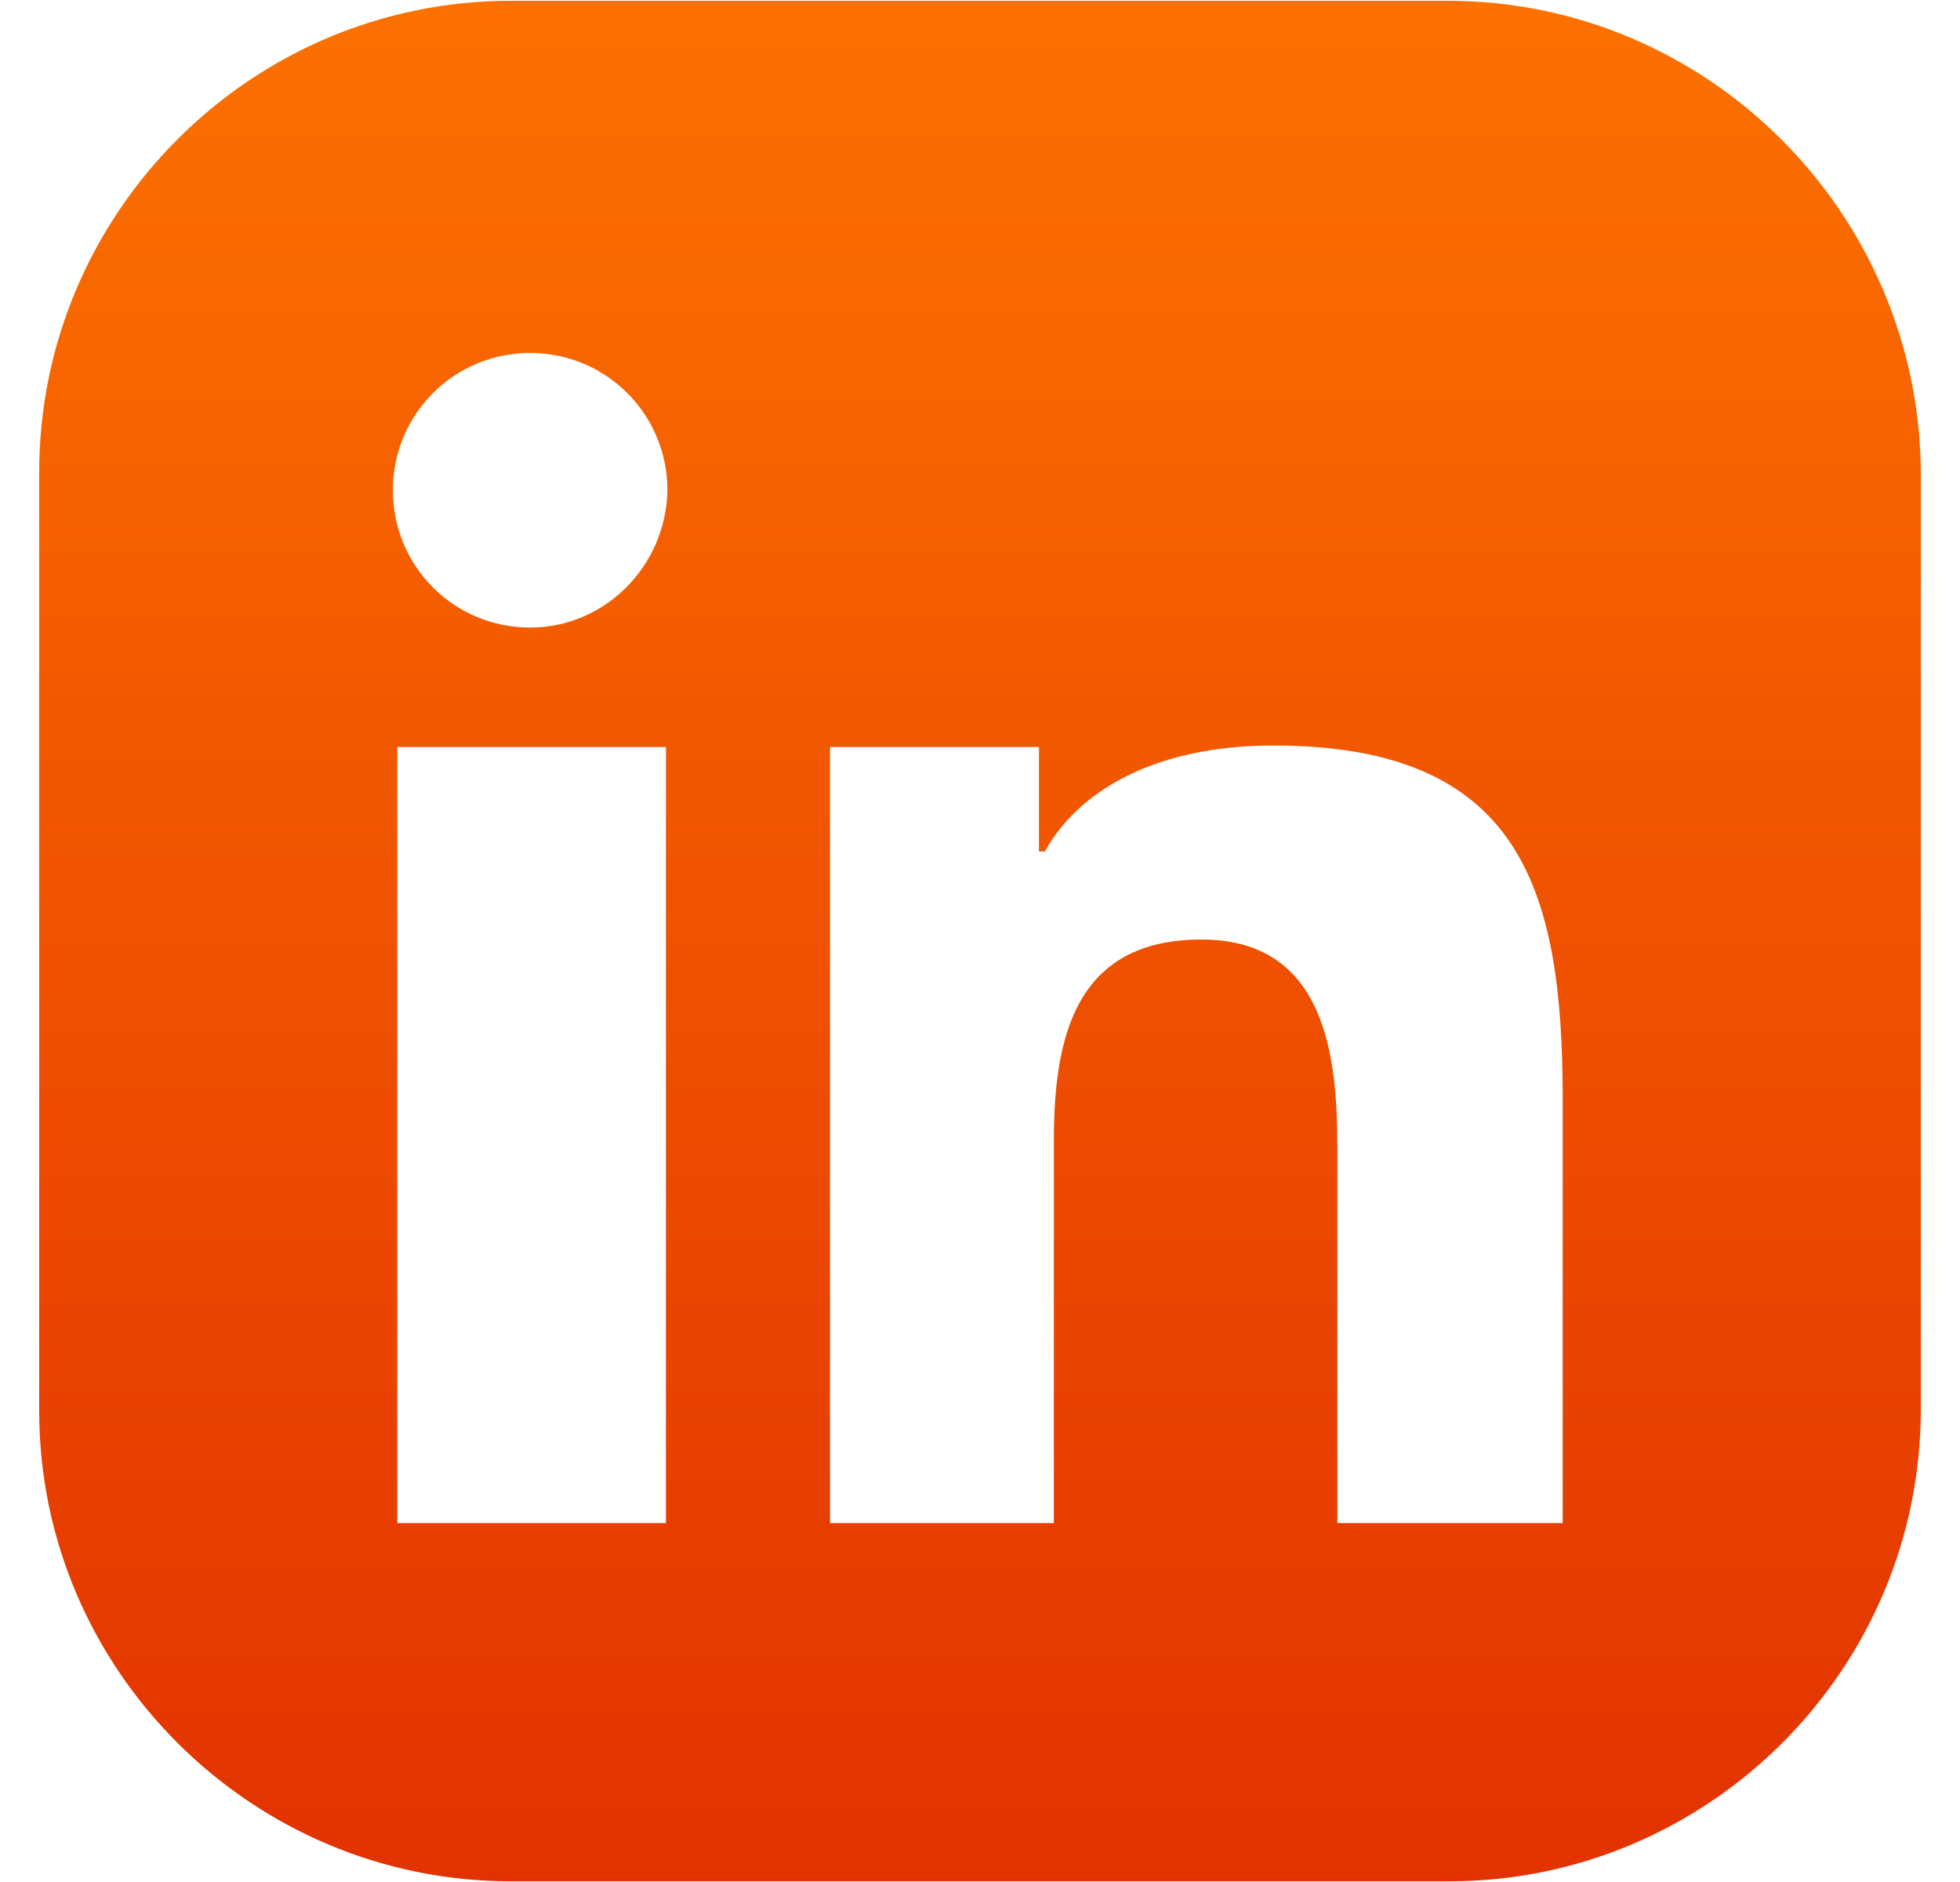 <svg width="25" height="24" viewBox="0 0 25 24" fill="none" xmlns="http://www.w3.org/2000/svg">
<g clip-path="url(#clip0_1942_1121)">
<path d="M18.467 0.01H6.514C3.203 0.01 0.5 2.712 0.5 6.024V17.995C0.5 21.288 3.203 23.991 6.514 23.991H18.486C21.797 23.991 24.5 21.288 24.5 17.976V6.024C24.481 2.712 21.778 0.01 18.467 0.01ZM8.494 19.423H5.068V9.526H8.494V19.423ZM6.762 8.003C5.791 8.003 5.011 7.223 5.011 6.252C5.011 5.282 5.791 4.501 6.762 4.501C7.732 4.501 8.513 5.282 8.513 6.252C8.494 7.223 7.713 8.003 6.762 8.003ZM19.932 19.423H19.913H17.058V14.627C17.058 13.466 16.906 11.981 15.326 11.981C13.709 11.981 13.442 13.237 13.442 14.55V19.423H10.587V9.526H13.252V10.858H13.328C13.747 10.097 14.717 9.507 16.24 9.507C19.38 9.507 19.932 11.315 19.932 13.998V19.423Z" fill="url(#paint0_linear_1942_1121)"/>
</g>
<defs>
<linearGradient id="paint0_linear_1942_1121" x1="12.5" y1="0.01" x2="12.5" y2="23.991" gradientUnits="userSpaceOnUse">
<stop stop-color="#FC7100"/>
<stop offset="1" stop-color="#E23200"/>
</linearGradient>
<clipPath id="clip0_1942_1121">
<rect width="24" height="24" fill="white" transform="translate(0.5)"/>
</clipPath>
</defs>
</svg>
